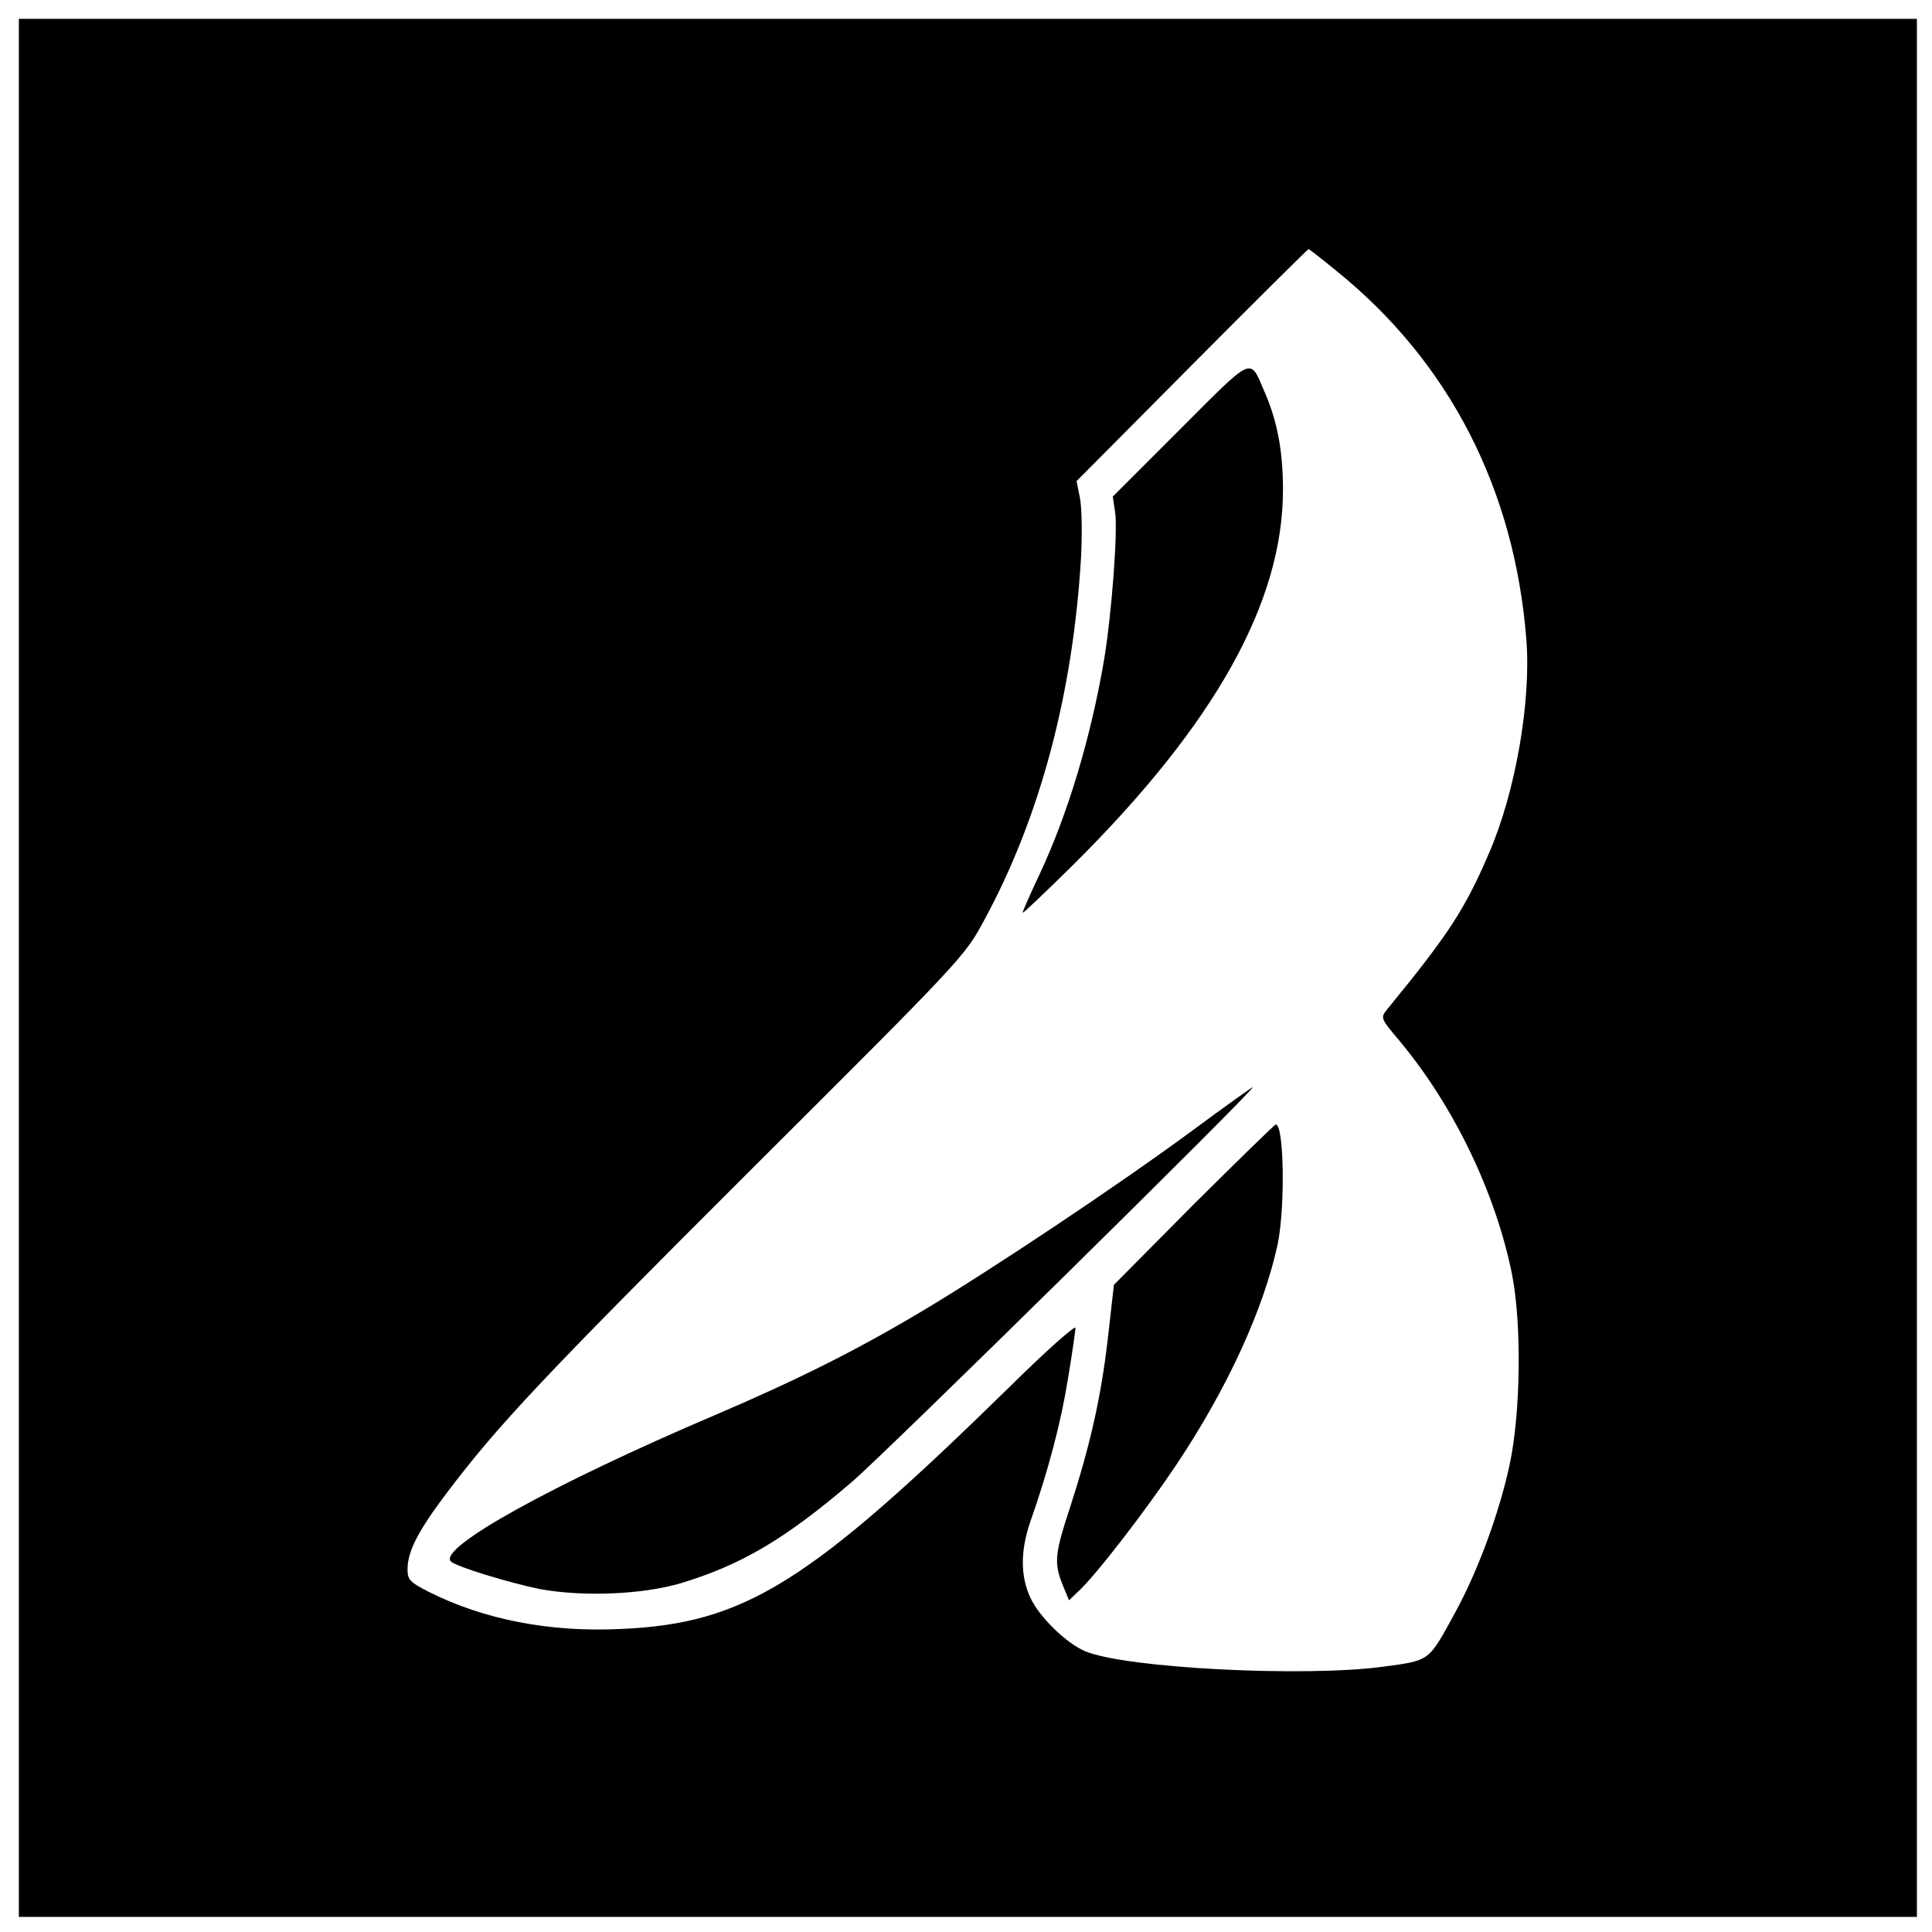 <?xml version="1.0" standalone="no"?>
<!DOCTYPE svg PUBLIC "-//W3C//DTD SVG 20010904//EN"
 "http://www.w3.org/TR/2001/REC-SVG-20010904/DTD/svg10.dtd">
<svg version="1.0" xmlns="http://www.w3.org/2000/svg"
 width="512pt" height="512pt" viewBox="0 0 512 512"
 preserveAspectRatio="xMidYMid meet">
<g transform="translate(0,512) scale(0.1,-0.1)"
fill="#000000" stroke="none">
<path d="M50 2555 l0 -2515 2515 0 2515 0 0 2515 0 2515 -2515 0 -2515 0 0
-2515z m3493 1846 c298 -241 471 -578 502 -976 13 -164 -29 -405 -99 -566 -64
-149 -107 -215 -270 -414 -18 -23 -18 -23 35 -86 143 -172 253 -402 296 -616
26 -132 23 -366 -6 -503 -27 -127 -84 -283 -145 -394 -71 -130 -65 -126 -191
-143 -209 -28 -682 -4 -789 41 -50 21 -121 90 -145 141 -27 57 -27 125 -1 201
48 136 82 266 100 379 11 66 20 127 20 136 0 8 -78 -61 -172 -154 -534 -523
-704 -630 -1034 -644 -188 -9 -361 25 -507 98 -52 27 -57 32 -57 62 1 47 28
100 105 202 135 178 248 299 805 855 562 560 567 566 618 661 149 274 236 604
257 964 3 61 2 130 -3 155 l-9 45 306 308 c168 169 307 307 309 307 1 0 35
-26 75 -59z"/>
<path d="M3127 3982 l-178 -178 6 -40 c8 -48 -9 -275 -30 -398 -35 -203 -96
-406 -171 -565 -24 -51 -44 -96 -44 -100 0 -3 61 55 136 129 374 372 554 694
554 992 0 103 -15 182 -49 260 -40 92 -26 98 -224 -100z"/>
<path d="M3160 2124 c-195 -144 -543 -376 -722 -482 -173 -103 -328 -180 -543
-272 -432 -184 -736 -353 -700 -388 14 -14 156 -57 235 -73 112 -21 271 -15
373 15 160 48 278 117 456 270 91 78 1075 1047 1061 1045 -3 -1 -75 -52 -160
-115z"/>
<path d="M3163 1928 l-211 -213 -16 -141 c-18 -157 -47 -284 -100 -448 -41
-124 -43 -148 -20 -206 l17 -41 24 23 c47 43 177 212 259 334 137 205 233 415
270 587 20 97 17 317 -5 317 -3 0 -101 -96 -218 -212z"/>
</g>
</svg>
